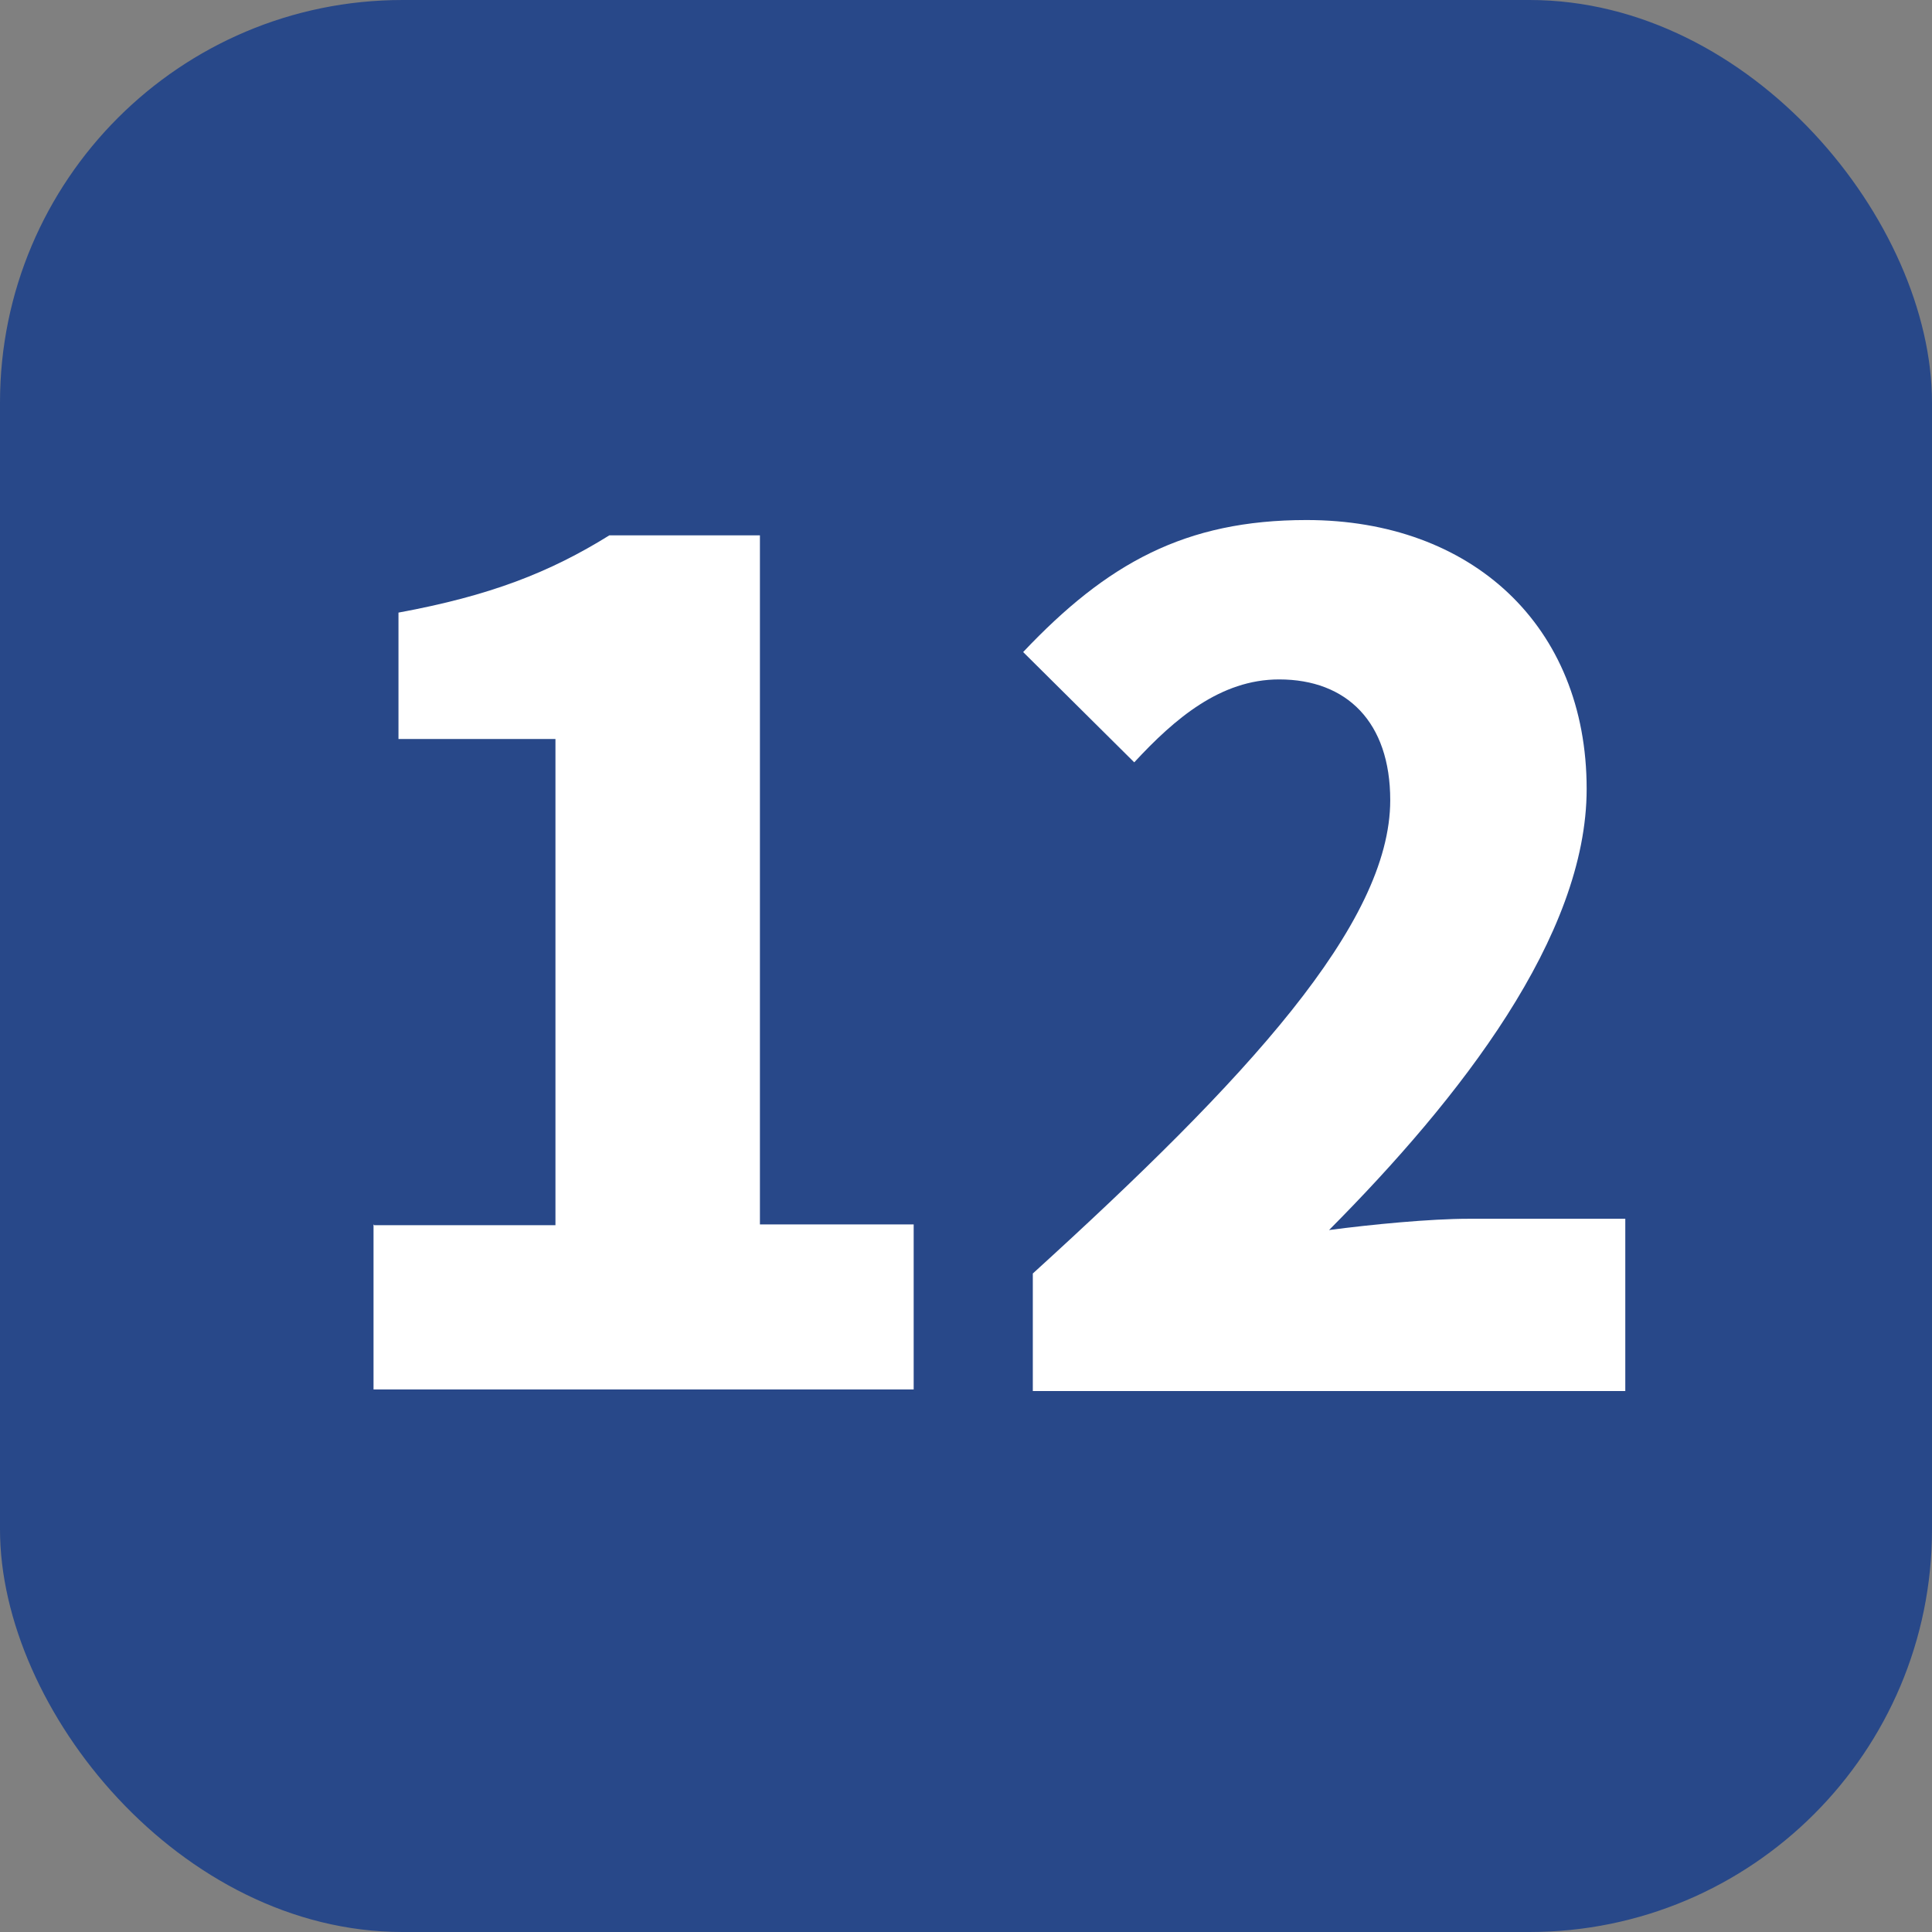 <?xml version="1.0" encoding="UTF-8"?> <svg xmlns="http://www.w3.org/2000/svg" id="_レイヤー_2" width="24" height="24" viewBox="0 0 24 24"><rect x="0" y="0" width="24" height="24" fill="#808080" stroke="none"/><g id="_コンテンツ"><rect x="0" width="24" height="24" rx="5" ry="5" fill="#284889" stroke-width="0"></rect><path d="m4.65,15.22h2.25v-6.04h-1.95v-1.57c1.14-.21,1.88-.5,2.62-.96h1.87v8.56h1.91v2.05h-6.71v-2.05Z" fill="#fff" stroke-width="0"></path><path d="m12.83,15.82c2.65-2.41,4.44-4.34,4.44-5.88,0-.97-.54-1.5-1.38-1.5-.73,0-1.3.49-1.8,1.03l-1.38-1.37c1.04-1.1,2.01-1.64,3.52-1.64,2.05,0,3.48,1.31,3.48,3.34,0,1.83-1.57,3.84-3.2,5.48.53-.07,1.26-.14,1.73-.14h1.95v2.14h-7.36v-1.46Z" fill="#fff" stroke-width="0"></path></g></svg> 